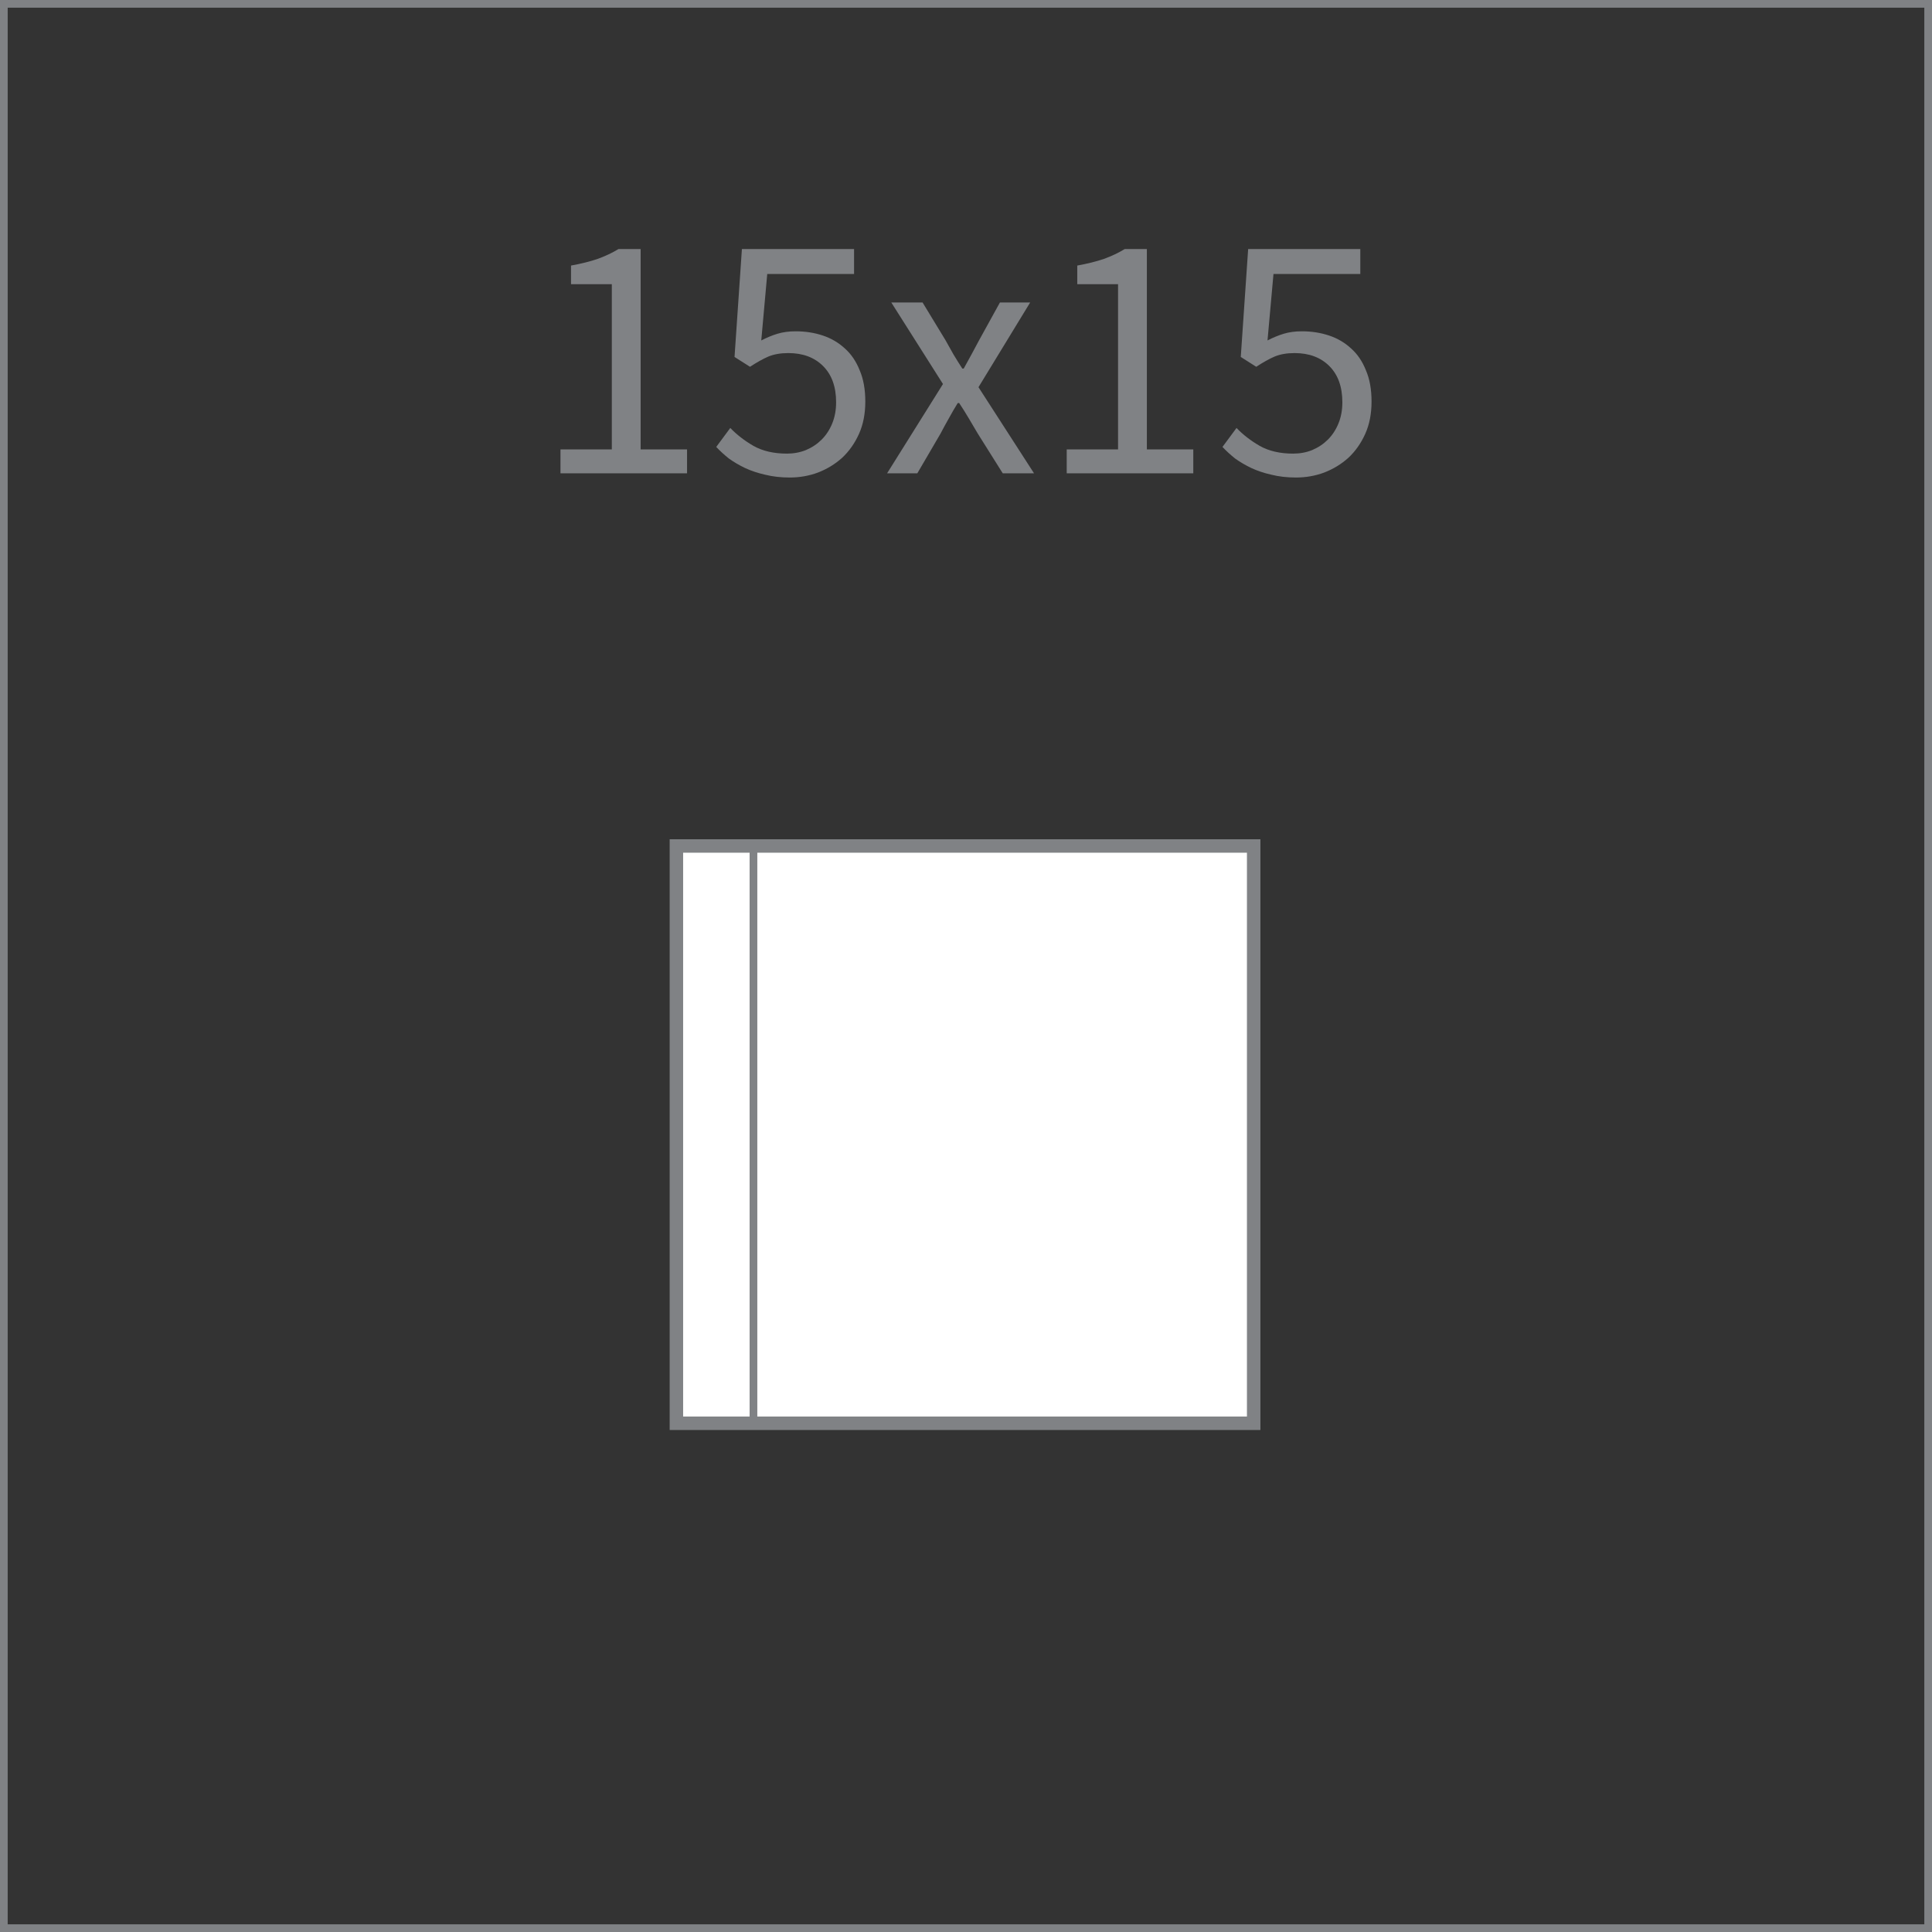 <?xml version="1.0" encoding="UTF-8" standalone="no"?>
<!-- Created with Inkscape (http://www.inkscape.org/) -->

<svg
   version="1.1"
   id="svg2"
   xml:space="preserve"
   width="100"
   height="100"
   viewBox="0 0 100 100"
   xmlns="http://www.w3.org/2000/svg"
   xmlns:svg="http://www.w3.org/2000/svg"><rect x="0" y="0" width="100" height="100" fill="#333333" stroke="none"/><defs
     id="defs6" /><g
     id="g4063"
     transform="translate(339.749,173.227)"><path
       d="m -304.739,-129.439 h 29.88 v 29.88 h -29.88 z"
       style="fill:#ffffff;fill-opacity:1;fill-rule:evenodd;stroke:#808285;stroke-width:0.697;stroke-linecap:butt;stroke-linejoin:miter;stroke-miterlimit:22.926;stroke-dasharray:none;stroke-opacity:1"
       id="path3577" /><path
       d="m -300.75,-129.439 v 29.88"
       style="fill:none;stroke:#808285;stroke-width:0.398;stroke-linecap:butt;stroke-linejoin:miter;stroke-miterlimit:22.926;stroke-dasharray:none;stroke-opacity:1"
       id="path3579" /><g
       aria-label="15x15"
       id="text3611"
       style="font-size:18.196px;font-family:'Source Sans Pro';-inkscape-font-specification:SourceSansPro-Regular;fill:#808285;stroke-width:0.703"><path
         d="m -310.739,-149.966 h 2.657 v -8.552 h -2.111 v -0.964 q 0.801,-0.146 1.383,-0.346 0.6,-0.218 1.074,-0.509 h 1.146 v 10.372 h 2.402 v 1.237 h -6.551 z"
         id="path3838" /><path
         d="m -301.95,-151.076 q 0.509,0.528 1.201,0.928 0.71,0.4 1.729,0.4 0.528,0 0.983,-0.182 0.473,-0.2 0.819,-0.546 0.346,-0.346 0.546,-0.837 0.2,-0.491 0.2,-1.092 0,-1.201 -0.673,-1.874 -0.673,-0.673 -1.801,-0.673 -0.6,0 -1.037,0.182 -0.419,0.182 -0.946,0.528 l -0.801,-0.509 0.382,-5.586 h 5.805 v 1.292 h -4.494 l -0.309,3.439 q 0.419,-0.218 0.837,-0.346 0.419,-0.127 0.946,-0.127 0.746,0 1.401,0.218 0.655,0.218 1.146,0.673 0.491,0.437 0.764,1.128 0.291,0.673 0.291,1.619 0,0.946 -0.328,1.674 -0.328,0.728 -0.873,1.237 -0.546,0.491 -1.256,0.764 -0.691,0.255 -1.456,0.255 -0.691,0 -1.274,-0.146 -0.564,-0.127 -1.037,-0.346 -0.455,-0.218 -0.837,-0.491 -0.364,-0.291 -0.655,-0.6 z"
         id="path3840" /><path
         d="m -290.941,-153.35 -2.675,-4.221 h 1.619 l 1.183,1.947 q 0.2,0.364 0.419,0.746 0.218,0.364 0.455,0.728 h 0.073 q 0.2,-0.364 0.4,-0.728 0.2,-0.382 0.4,-0.746 l 1.074,-1.947 h 1.565 l -2.675,4.385 2.875,4.458 h -1.619 l -1.292,-2.056 q -0.237,-0.4 -0.473,-0.801 -0.237,-0.4 -0.491,-0.782 h -0.073 q -0.237,0.382 -0.455,0.782 -0.218,0.382 -0.437,0.801 l -1.201,2.056 h -1.565 z"
         id="path3842" /><path
         d="m -284.536,-149.966 h 2.657 v -8.552 h -2.111 v -0.964 q 0.801,-0.146 1.383,-0.346 0.6,-0.218 1.074,-0.509 h 1.146 v 10.372 h 2.402 v 1.237 h -6.551 z"
         id="path3844" /><path
         d="m -275.747,-151.076 q 0.509,0.528 1.201,0.928 0.71,0.4 1.729,0.4 0.528,0 0.983,-0.182 0.473,-0.2 0.819,-0.546 0.346,-0.346 0.546,-0.837 0.2,-0.491 0.2,-1.092 0,-1.201 -0.673,-1.874 -0.673,-0.673 -1.801,-0.673 -0.6,0 -1.037,0.182 -0.419,0.182 -0.946,0.528 l -0.801,-0.509 0.382,-5.586 h 5.805 v 1.292 h -4.494 l -0.309,3.439 q 0.419,-0.218 0.837,-0.346 0.419,-0.127 0.946,-0.127 0.746,0 1.401,0.218 0.655,0.218 1.146,0.673 0.491,0.437 0.764,1.128 0.291,0.673 0.291,1.619 0,0.946 -0.328,1.674 -0.328,0.728 -0.873,1.237 -0.546,0.491 -1.256,0.764 -0.691,0.255 -1.456,0.255 -0.691,0 -1.274,-0.146 -0.564,-0.127 -1.037,-0.346 -0.455,-0.218 -0.837,-0.491 -0.364,-0.291 -0.655,-0.6 z"
         id="path3846" /></g><path
       d="m -339.55,-173.028 h 99.602 v 99.602 h -99.602 z"
       style="fill:none;stroke:#808285;stroke-width:0.398;stroke-linecap:butt;stroke-linejoin:miter;stroke-miterlimit:22.926;stroke-dasharray:none;stroke-opacity:1"
       id="path3651" /></g></svg>
